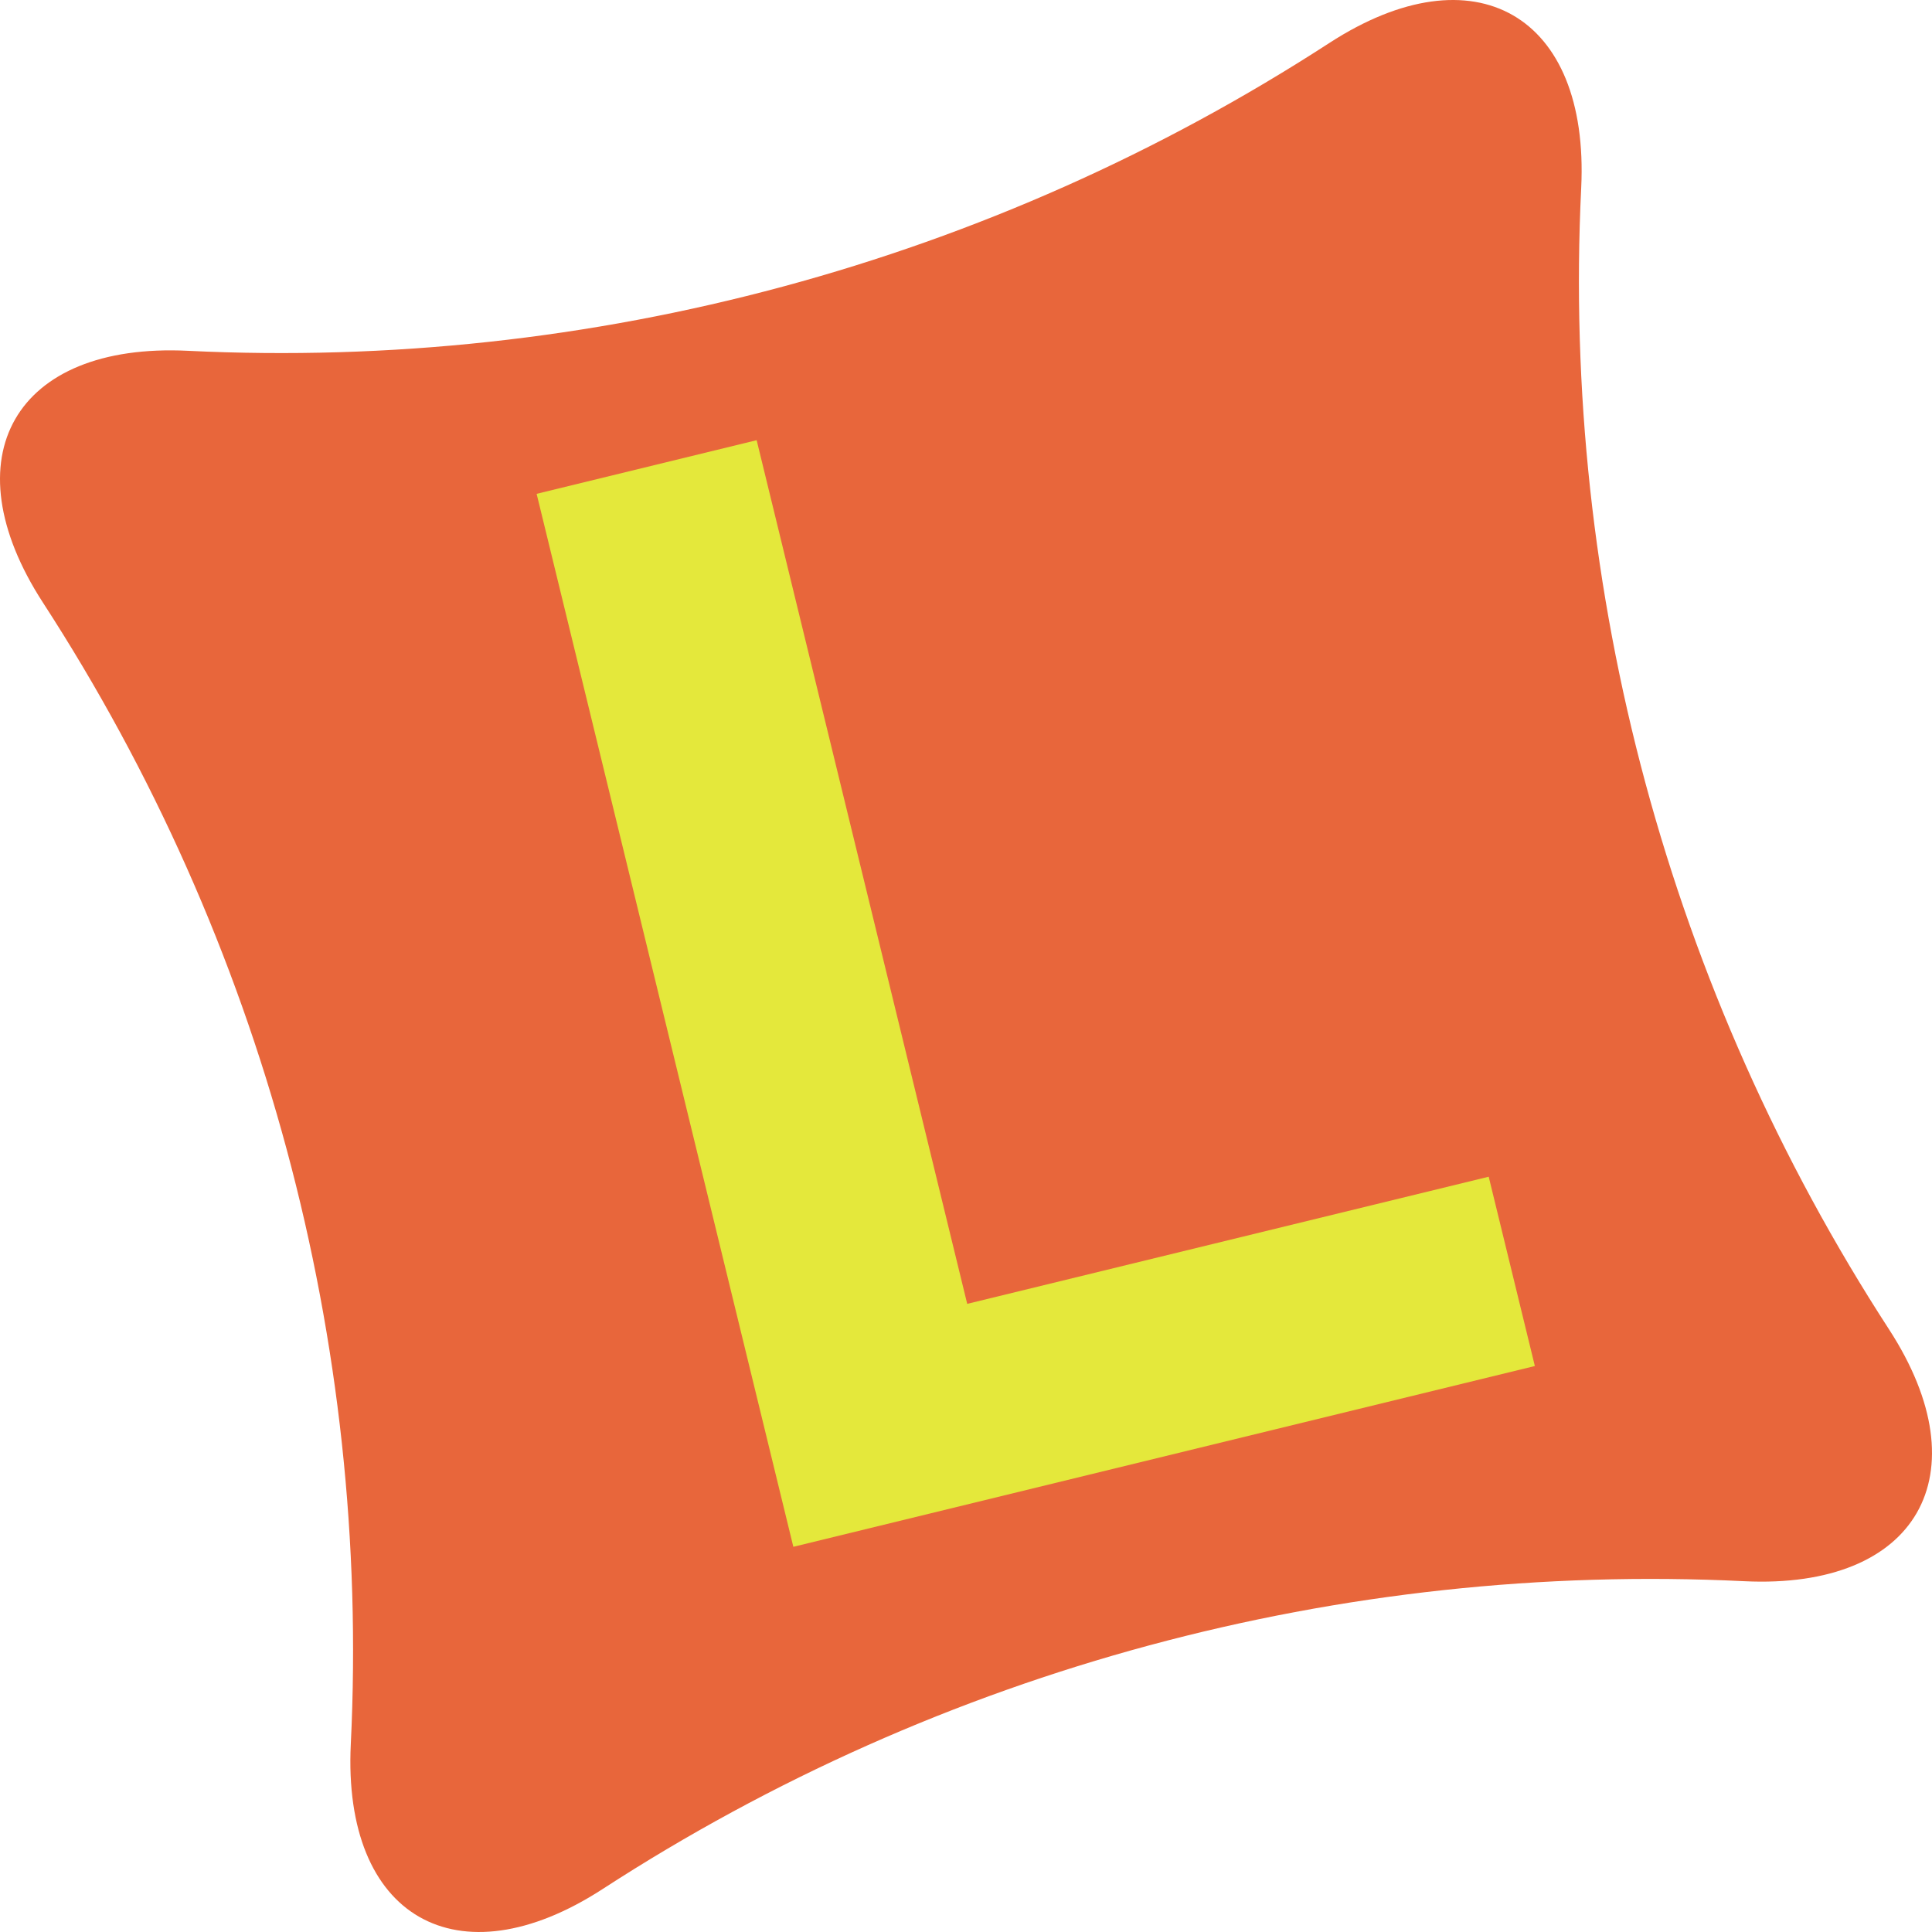 <?xml version="1.0" encoding="UTF-8"?> <svg xmlns="http://www.w3.org/2000/svg" width="740" height="740" viewBox="0 0 740 740" fill="none"> <path d="M723.542 509.176C639.405 379.487 598.11 226.352 605.637 71.945C608.856 5.719 564.804 -19.621 509.176 16.459C379.487 100.595 226.352 141.89 71.945 134.364C5.719 131.144 -19.621 175.196 16.458 230.824C100.595 360.513 141.89 513.648 134.363 668.056C131.144 734.282 175.195 759.621 230.824 723.542C360.513 639.405 513.648 598.11 668.055 605.637C734.281 608.856 759.621 564.805 723.542 509.176Z" fill="#E8663B"></path> <path d="M205.542 189.149L289.816 168.603L370.466 499.407L570.207 450.71L587.885 523.219L303.869 592.462L205.542 189.149Z" fill="#E4E83B"></path> </svg> 